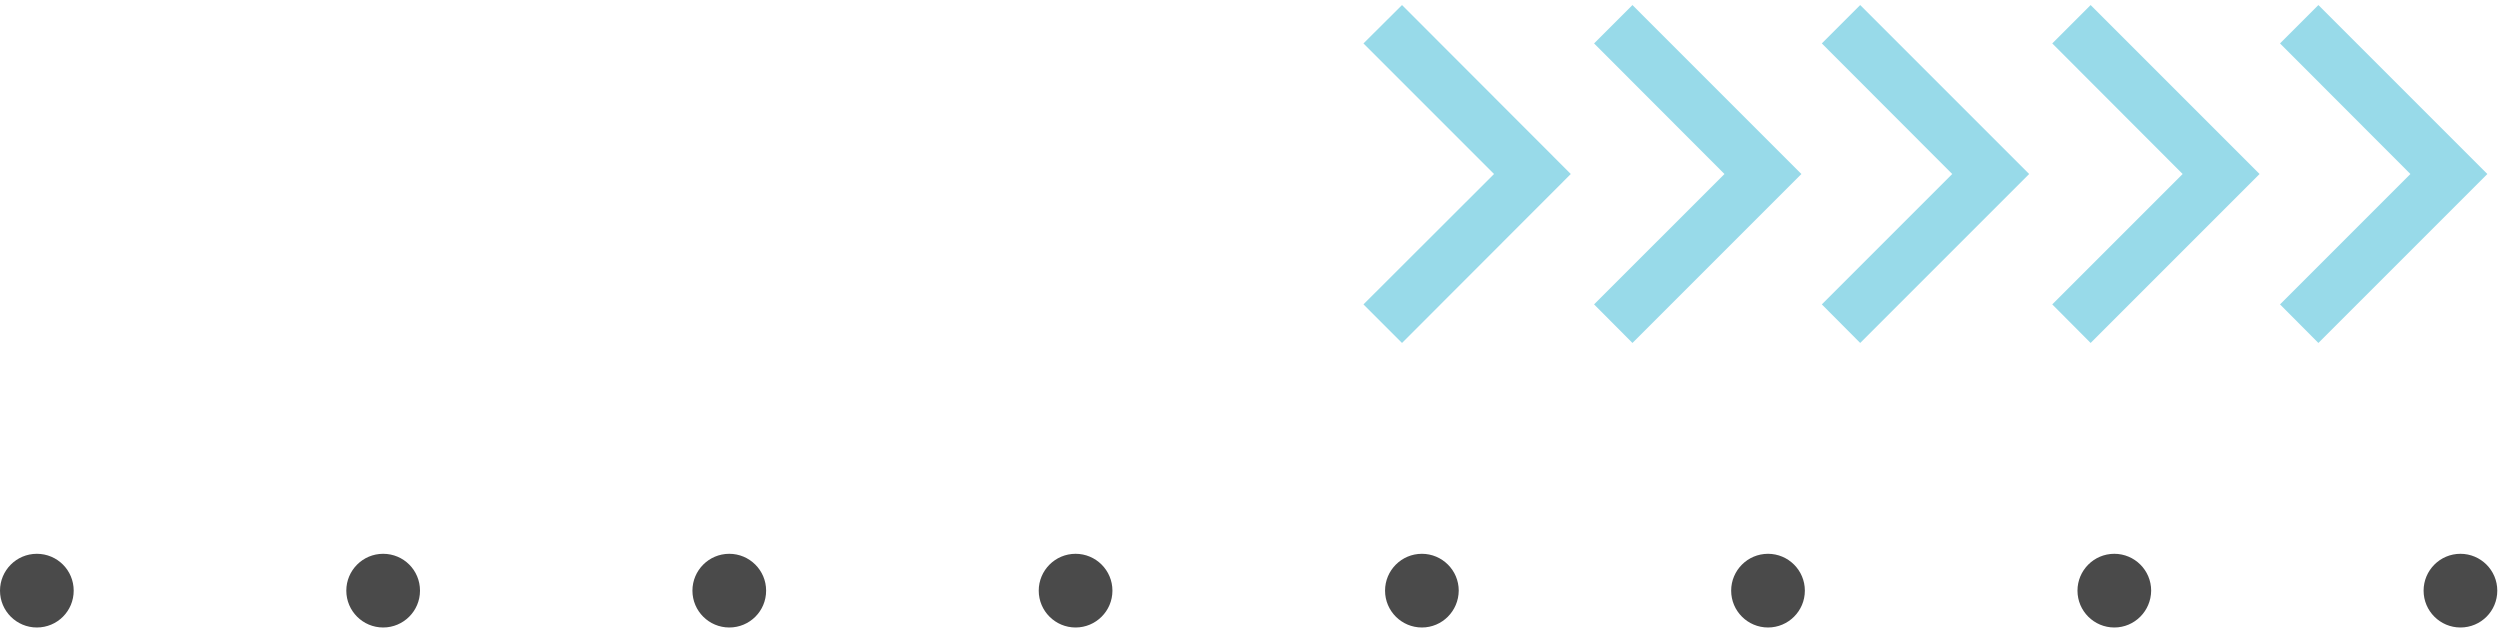 <svg width="350" height="88" viewBox="0 0 350 88" fill="none" xmlns="http://www.w3.org/2000/svg">
<path d="M273.311 24.361L255.056 6.079L260.428 0.707L284.082 24.361L260.428 48.014L255.056 42.615L273.311 24.361Z" fill="#98DAE9"/>
<path d="M241.425 24.361L223.17 6.079L228.543 0.707L252.196 24.361L228.543 48.014L223.17 42.615L241.425 24.361Z" fill="#98DAE9"/>
<path d="M209.165 24.361L190.884 6.079L196.283 0.707L219.91 24.361L196.283 48.014L190.884 42.615L209.165 24.361Z" fill="#98DAE9"/>
<path d="M337.456 24.361L319.202 6.079L324.574 0.707L348.228 24.361L324.574 48.014L319.202 42.615L337.456 24.361Z" fill="#98DAE9"/>
<path d="M305.571 24.361L287.316 6.079L292.688 0.707L316.342 24.361L292.688 48.014L287.316 42.615L305.571 24.361Z" fill="#98DAE9"/>
<path d="M5.158 87.849C2.325 87.849 0 85.55 0 82.691C0 79.858 2.299 77.532 5.158 77.532C8.018 77.532 10.317 79.831 10.317 82.691C10.317 85.55 8.018 87.849 5.158 87.849Z" fill="#4A4A4A"/>
<path d="M53.642 87.849C50.809 87.849 48.483 85.55 48.483 82.691C48.483 79.858 50.782 77.532 53.642 77.532C56.502 77.532 58.8 79.831 58.8 82.691C58.8 85.55 56.475 87.849 53.642 87.849Z" fill="#4A4A4A"/>
<path d="M102.098 87.849C99.265 87.849 96.94 85.55 96.94 82.691C96.94 79.858 99.239 77.532 102.098 77.532C104.931 77.532 107.257 79.831 107.257 82.691C107.257 85.55 104.958 87.849 102.098 87.849Z" fill="#4A4A4A"/>
<path d="M150.582 87.849C147.749 87.849 145.423 85.55 145.423 82.691C145.423 79.858 147.722 77.532 150.582 77.532C153.415 77.532 155.74 79.831 155.74 82.691C155.74 85.55 153.415 87.849 150.582 87.849Z" fill="#4A4A4A"/>
<path d="M199.065 87.849C196.232 87.849 193.907 85.55 193.907 82.691C193.907 79.858 196.205 77.532 199.065 77.532C201.898 77.532 204.223 79.831 204.223 82.691C204.197 85.55 201.898 87.849 199.065 87.849Z" fill="#4A4A4A"/>
<path d="M247.522 87.849C244.689 87.849 242.363 85.55 242.363 82.691C242.363 79.858 244.662 77.532 247.522 77.532C250.355 77.532 252.68 79.831 252.68 82.691C252.68 85.55 250.355 87.849 247.522 87.849Z" fill="#4A4A4A"/>
<path d="M296.005 87.849C293.172 87.849 290.847 85.55 290.847 82.691C290.847 79.858 293.145 77.532 296.005 77.532C298.838 77.532 301.163 79.831 301.163 82.691C301.137 85.55 298.838 87.849 296.005 87.849Z" fill="#4A4A4A"/>
<path d="M344.462 87.849C341.629 87.849 339.303 85.55 339.303 82.691C339.303 79.858 341.602 77.532 344.462 77.532C347.295 77.532 349.62 79.831 349.62 82.691C349.62 85.55 347.322 87.849 344.462 87.849Z" fill="#4A4A4A"/>
</svg>
